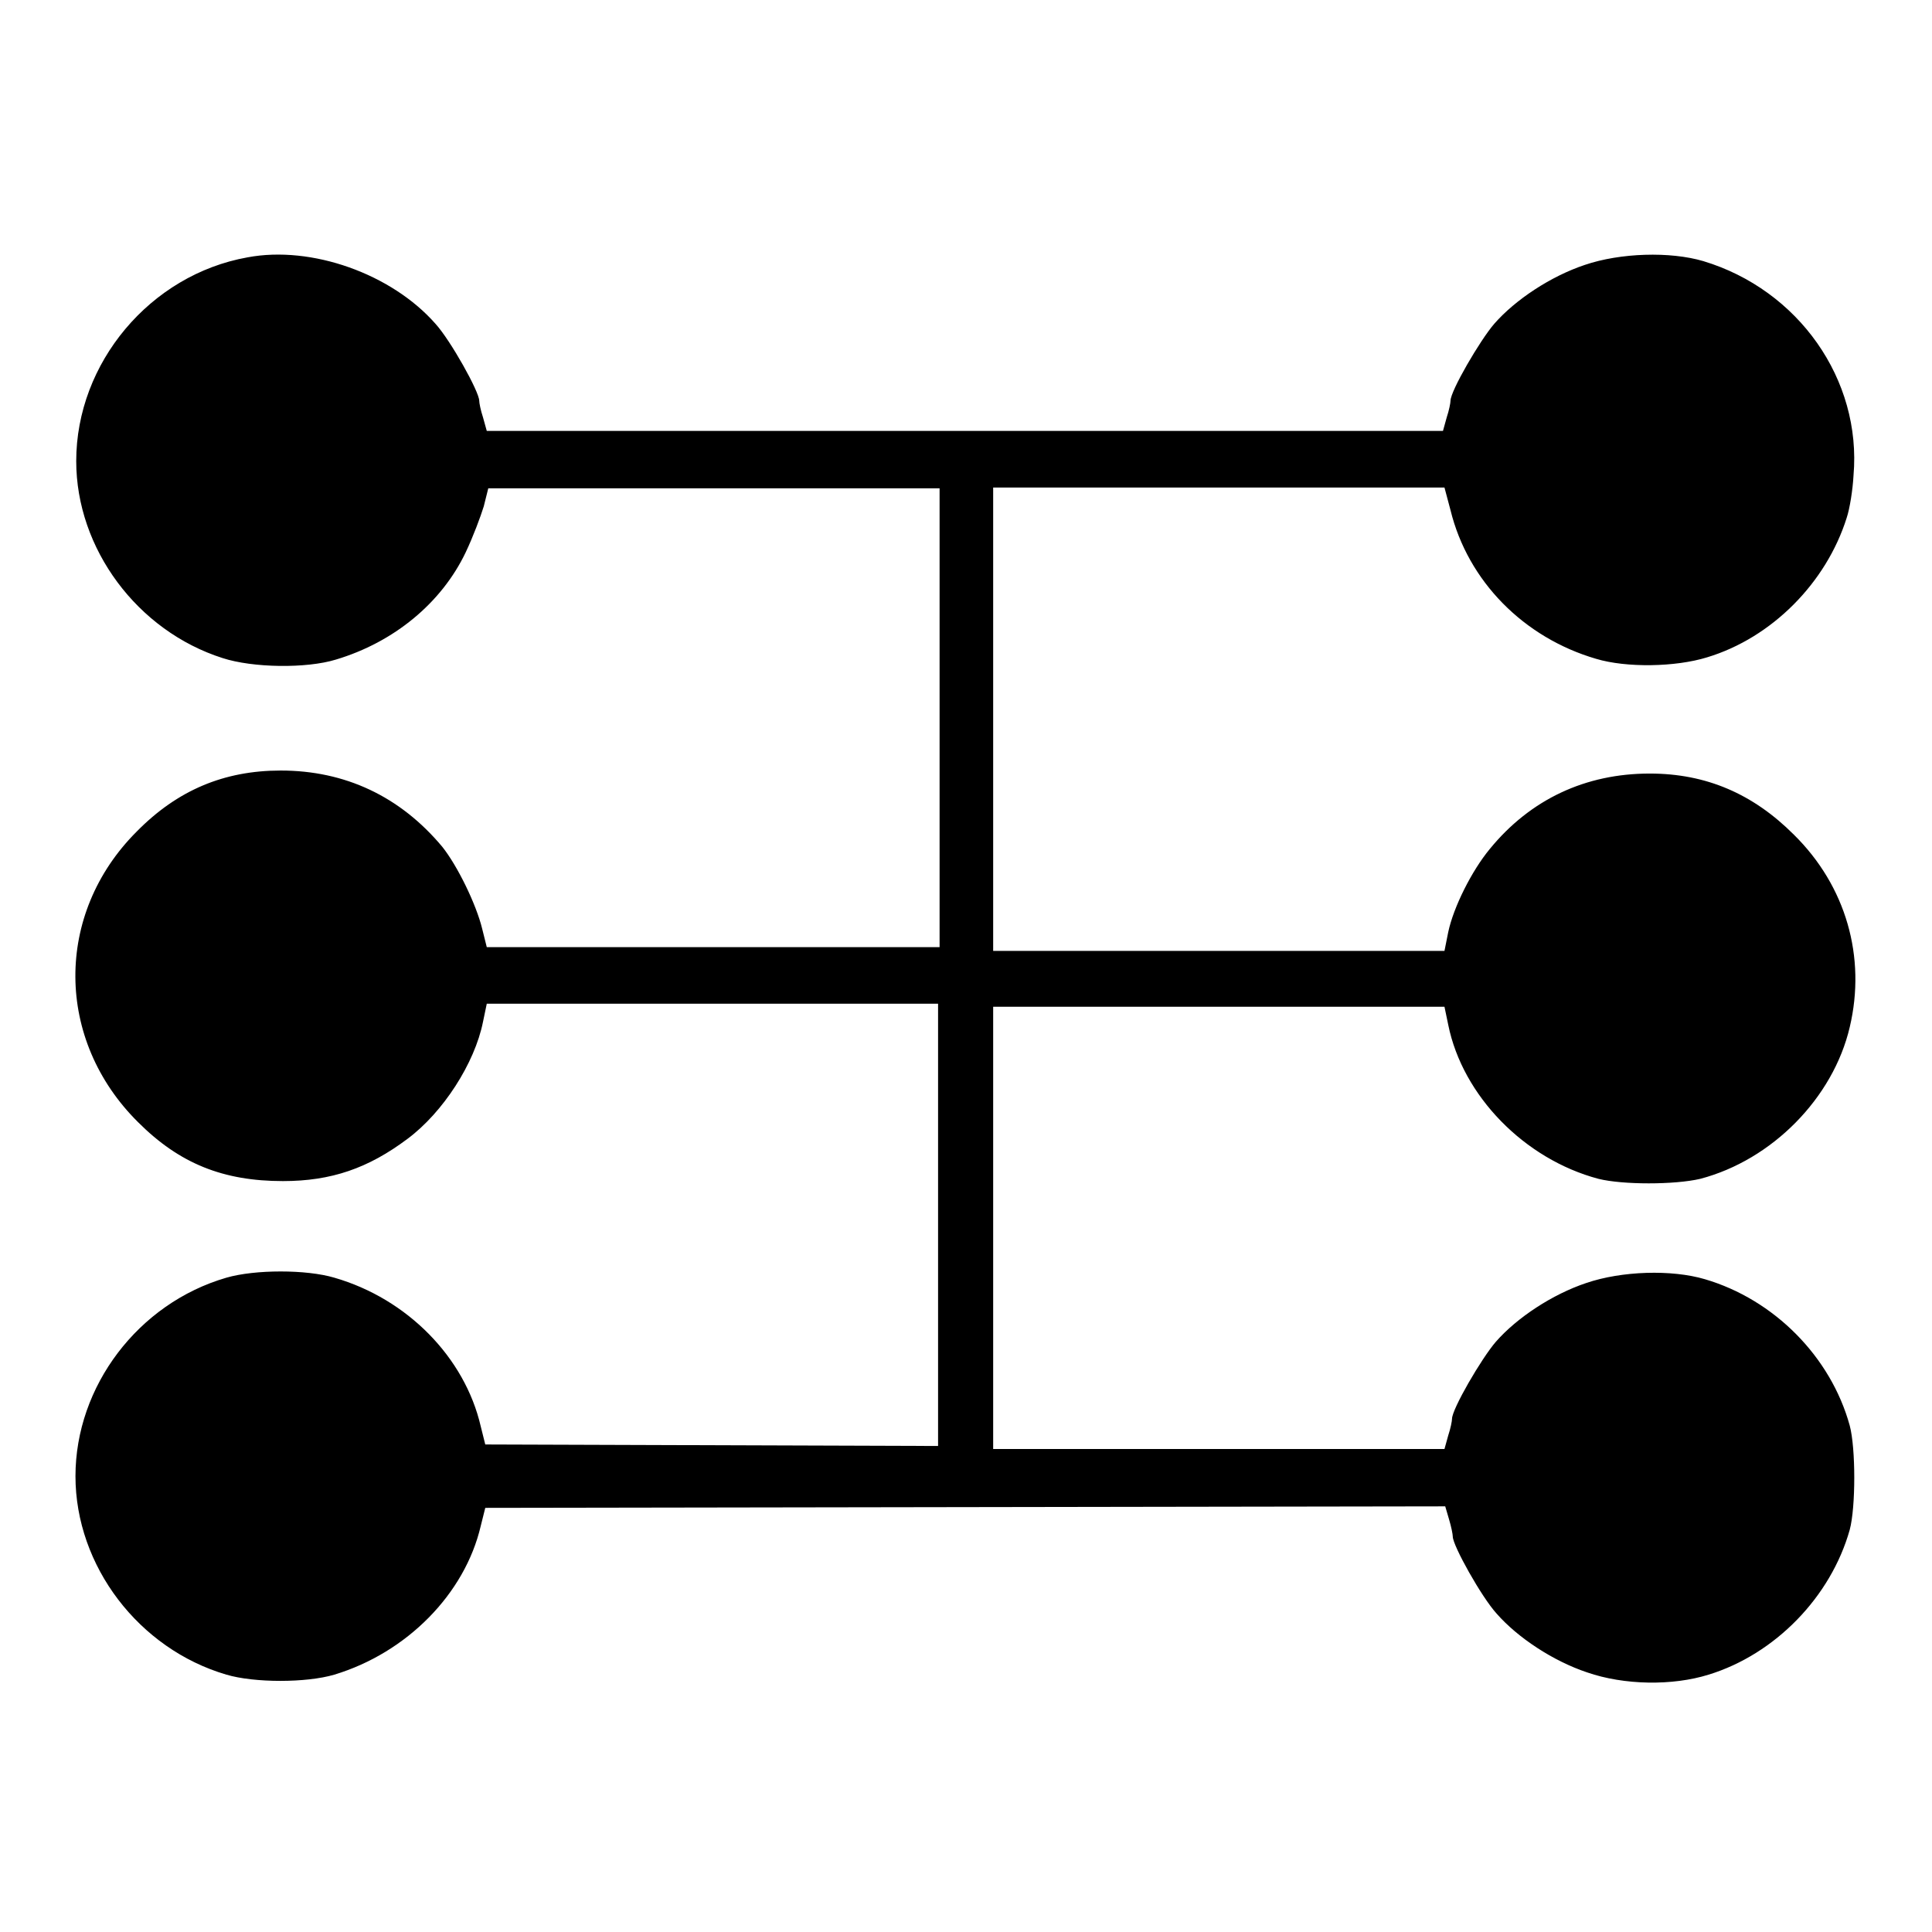 <?xml version="1.0" encoding="utf-8"?>
<!-- Svg Vector Icons : http://www.onlinewebfonts.com/icon -->
<!DOCTYPE svg PUBLIC "-//W3C//DTD SVG 1.1//EN" "http://www.w3.org/Graphics/SVG/1.1/DTD/svg11.dtd">
<svg version="1.1" xmlns="http://www.w3.org/2000/svg" xmlns:xlink="http://www.w3.org/1999/xlink" x="0px" y="0px" viewBox="0 0 256 256" enable-background="new 0 0 256 256" xml:space="preserve">
<g><g><g><path fill="#000000" d="M32.8,34.1c-12.9,2.3-22.7,14-22.7,27c0,11.6,8.1,22.5,19.4,26.1c4,1.3,11.1,1.4,15,0.2c7.7-2.3,14-7.5,17.2-14.2c1-2.1,2-4.8,2.4-6.1l0.6-2.4h29.9h29.9v30.4v30.4H94.4H64.5l-0.6-2.4c-0.8-3.3-3.3-8.4-5.3-10.9c-5.6-6.7-12.9-10.1-21.4-10.1c-7.5,0-13.7,2.6-19.1,8.1c-10.9,10.9-10.8,27.6,0.2,38.5c5.5,5.5,11.3,7.8,19.2,7.8c6.4,0,11.3-1.7,16.5-5.6c4.7-3.5,8.9-10,10-15.5l0.5-2.4h29.9h29.9v29.3v29.3l-30-0.1l-30-0.1l-0.6-2.4c-2.1-9.1-9.7-16.9-19.4-19.7c-3.7-1.1-10.5-1.1-14.3,0c-11.7,3.4-20,14.4-20,26.3s8.4,22.9,20,26.3c3.7,1.1,10.6,1.1,14.3,0c9.6-2.9,17.3-10.7,19.4-19.7l0.6-2.4l63.6-0.1l63.6-0.1l0.5,1.7c0.3,1,0.5,2,0.5,2.3c0,1.2,3.8,8,5.8,10.2c2.8,3.2,7.5,6.3,12,7.8c4.9,1.7,11.3,1.8,16.1,0.3c8.8-2.7,16.2-10.3,18.7-19.2c0.8-3,0.8-10.8,0-13.8c-2.5-9.1-10-16.7-19.2-19.4c-4.4-1.3-11-1.1-15.7,0.5c-4.5,1.5-9.2,4.6-12,7.8c-1.9,2.2-5.8,8.9-5.8,10.2c0,0.3-0.2,1.3-0.5,2.2l-0.5,1.8h-29.9h-29.9v-29.3v-29.3h29.9h29.9l0.5,2.4c1.9,9.4,10.1,17.8,19.9,20.4c3.2,0.8,10.1,0.8,13.5,0c9.5-2.5,17.6-10.7,19.8-20.1c2.2-9.3-0.5-18.7-7.4-25.5c-5.4-5.4-11.6-8.1-19.1-8.1c-8.5,0-15.8,3.4-21.2,10c-2.4,2.9-4.8,7.7-5.5,11l-0.5,2.5h-29.9h-29.9V94.9V64.6h29.9h29.9l0.8,3c2.3,9.4,9.7,16.9,19.3,19.7c4,1.2,10.5,1.1,14.7-0.2c8.6-2.6,15.8-9.9,18.5-18.5c0.4-1.2,0.8-3.7,0.9-5.6c1.1-12.7-7.3-24.6-19.9-28.4c-4.4-1.3-11-1.1-15.7,0.5c-4.5,1.5-9.2,4.6-12,7.8c-1.9,2.2-5.8,8.9-5.8,10.2c0,0.3-0.2,1.3-0.5,2.2l-0.5,1.8H128H64.5L64,55.3c-0.3-0.9-0.5-1.9-0.5-2.2c0-1.2-3.8-8-5.8-10.2C51.9,36.3,41.3,32.5,32.8,34.1z"/></g></g></g>
</svg>